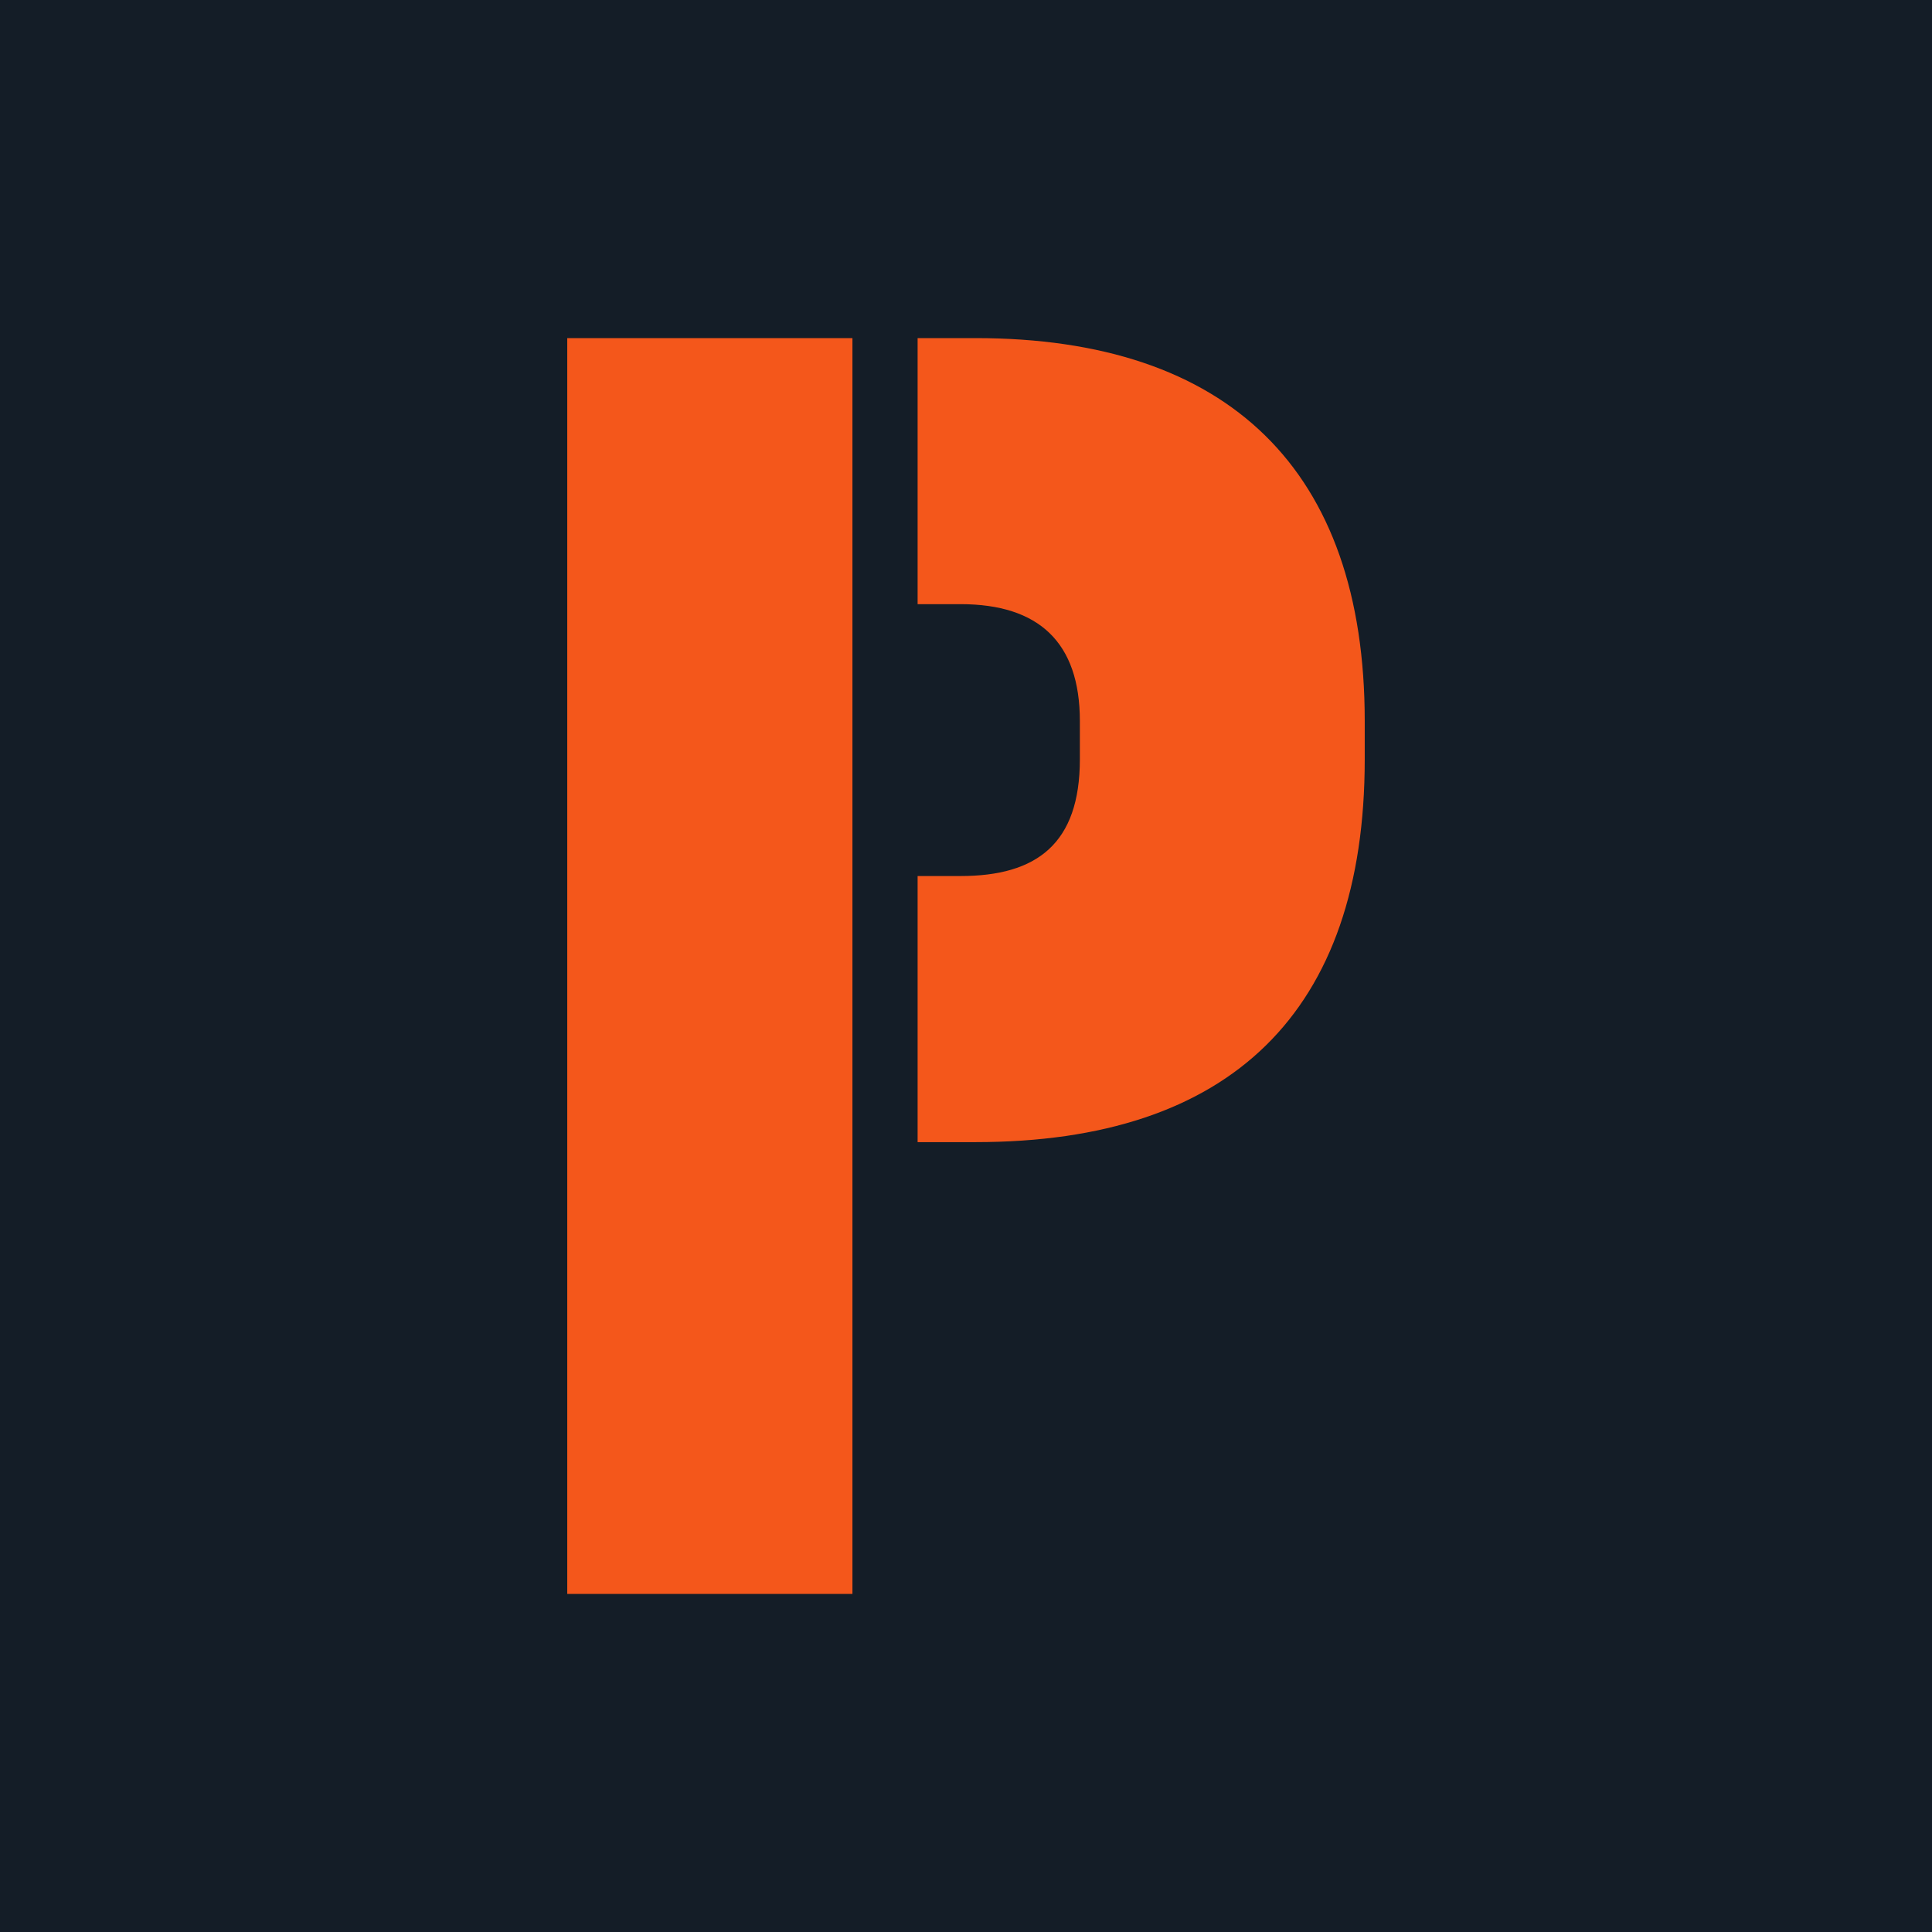 <svg xmlns="http://www.w3.org/2000/svg" version="1.1" xmlns:xlink="http://www.w3.org/1999/xlink" width="2000px" height="2000px"><svg xmlns="http://www.w3.org/2000/svg" xml:space="preserve" width="2000px" height="2000px" version="1.1" style="shape-rendering:geometricPrecision; text-rendering:geometricPrecision; image-rendering:optimizeQuality; fill-rule:evenodd; clip-rule:evenodd" viewBox="0 0 2000 2000" xmlns:xlink="http://www.w3.org/1999/xlink" xmlns:xodm="http://www.corel.com/coreldraw/odm/2003">
 <defs>
  <style type="text/css">
   
    .fil0 {fill:#141D27}
    .fil1 {fill:#F4571B;fill-rule:nonzero}
   
  </style>
 </defs>
 <g id="SvgjsG1007">
  <rect class="fil0" width="2000" height="2000"></rect>
 </g>
 <g id="SvgjsG1005">
  <path class="fil1" d="M949.91 350l0 275.42 44.4 0c81.1,0 123.56,39.62 123.56,120.9l0 39.69c0,87.2 -44.39,120.86 -123.56,120.86l-44.4 0 0 275.46 59.9 0c264.35,0 402.96,-134.77 402.96,-396.32l0 -39.69c0,-259.78 -140.89,-396.32 -402.96,-396.32l-59.9 0zm-67.47 1300l0 -1300 -295.22 0 0 1300 295.22 0z"></path>
 </g>
</svg><style>@media (prefers-color-scheme: light) { :root { filter: none; } }
@media (prefers-color-scheme: dark) { :root { filter: none; } }
</style></svg>